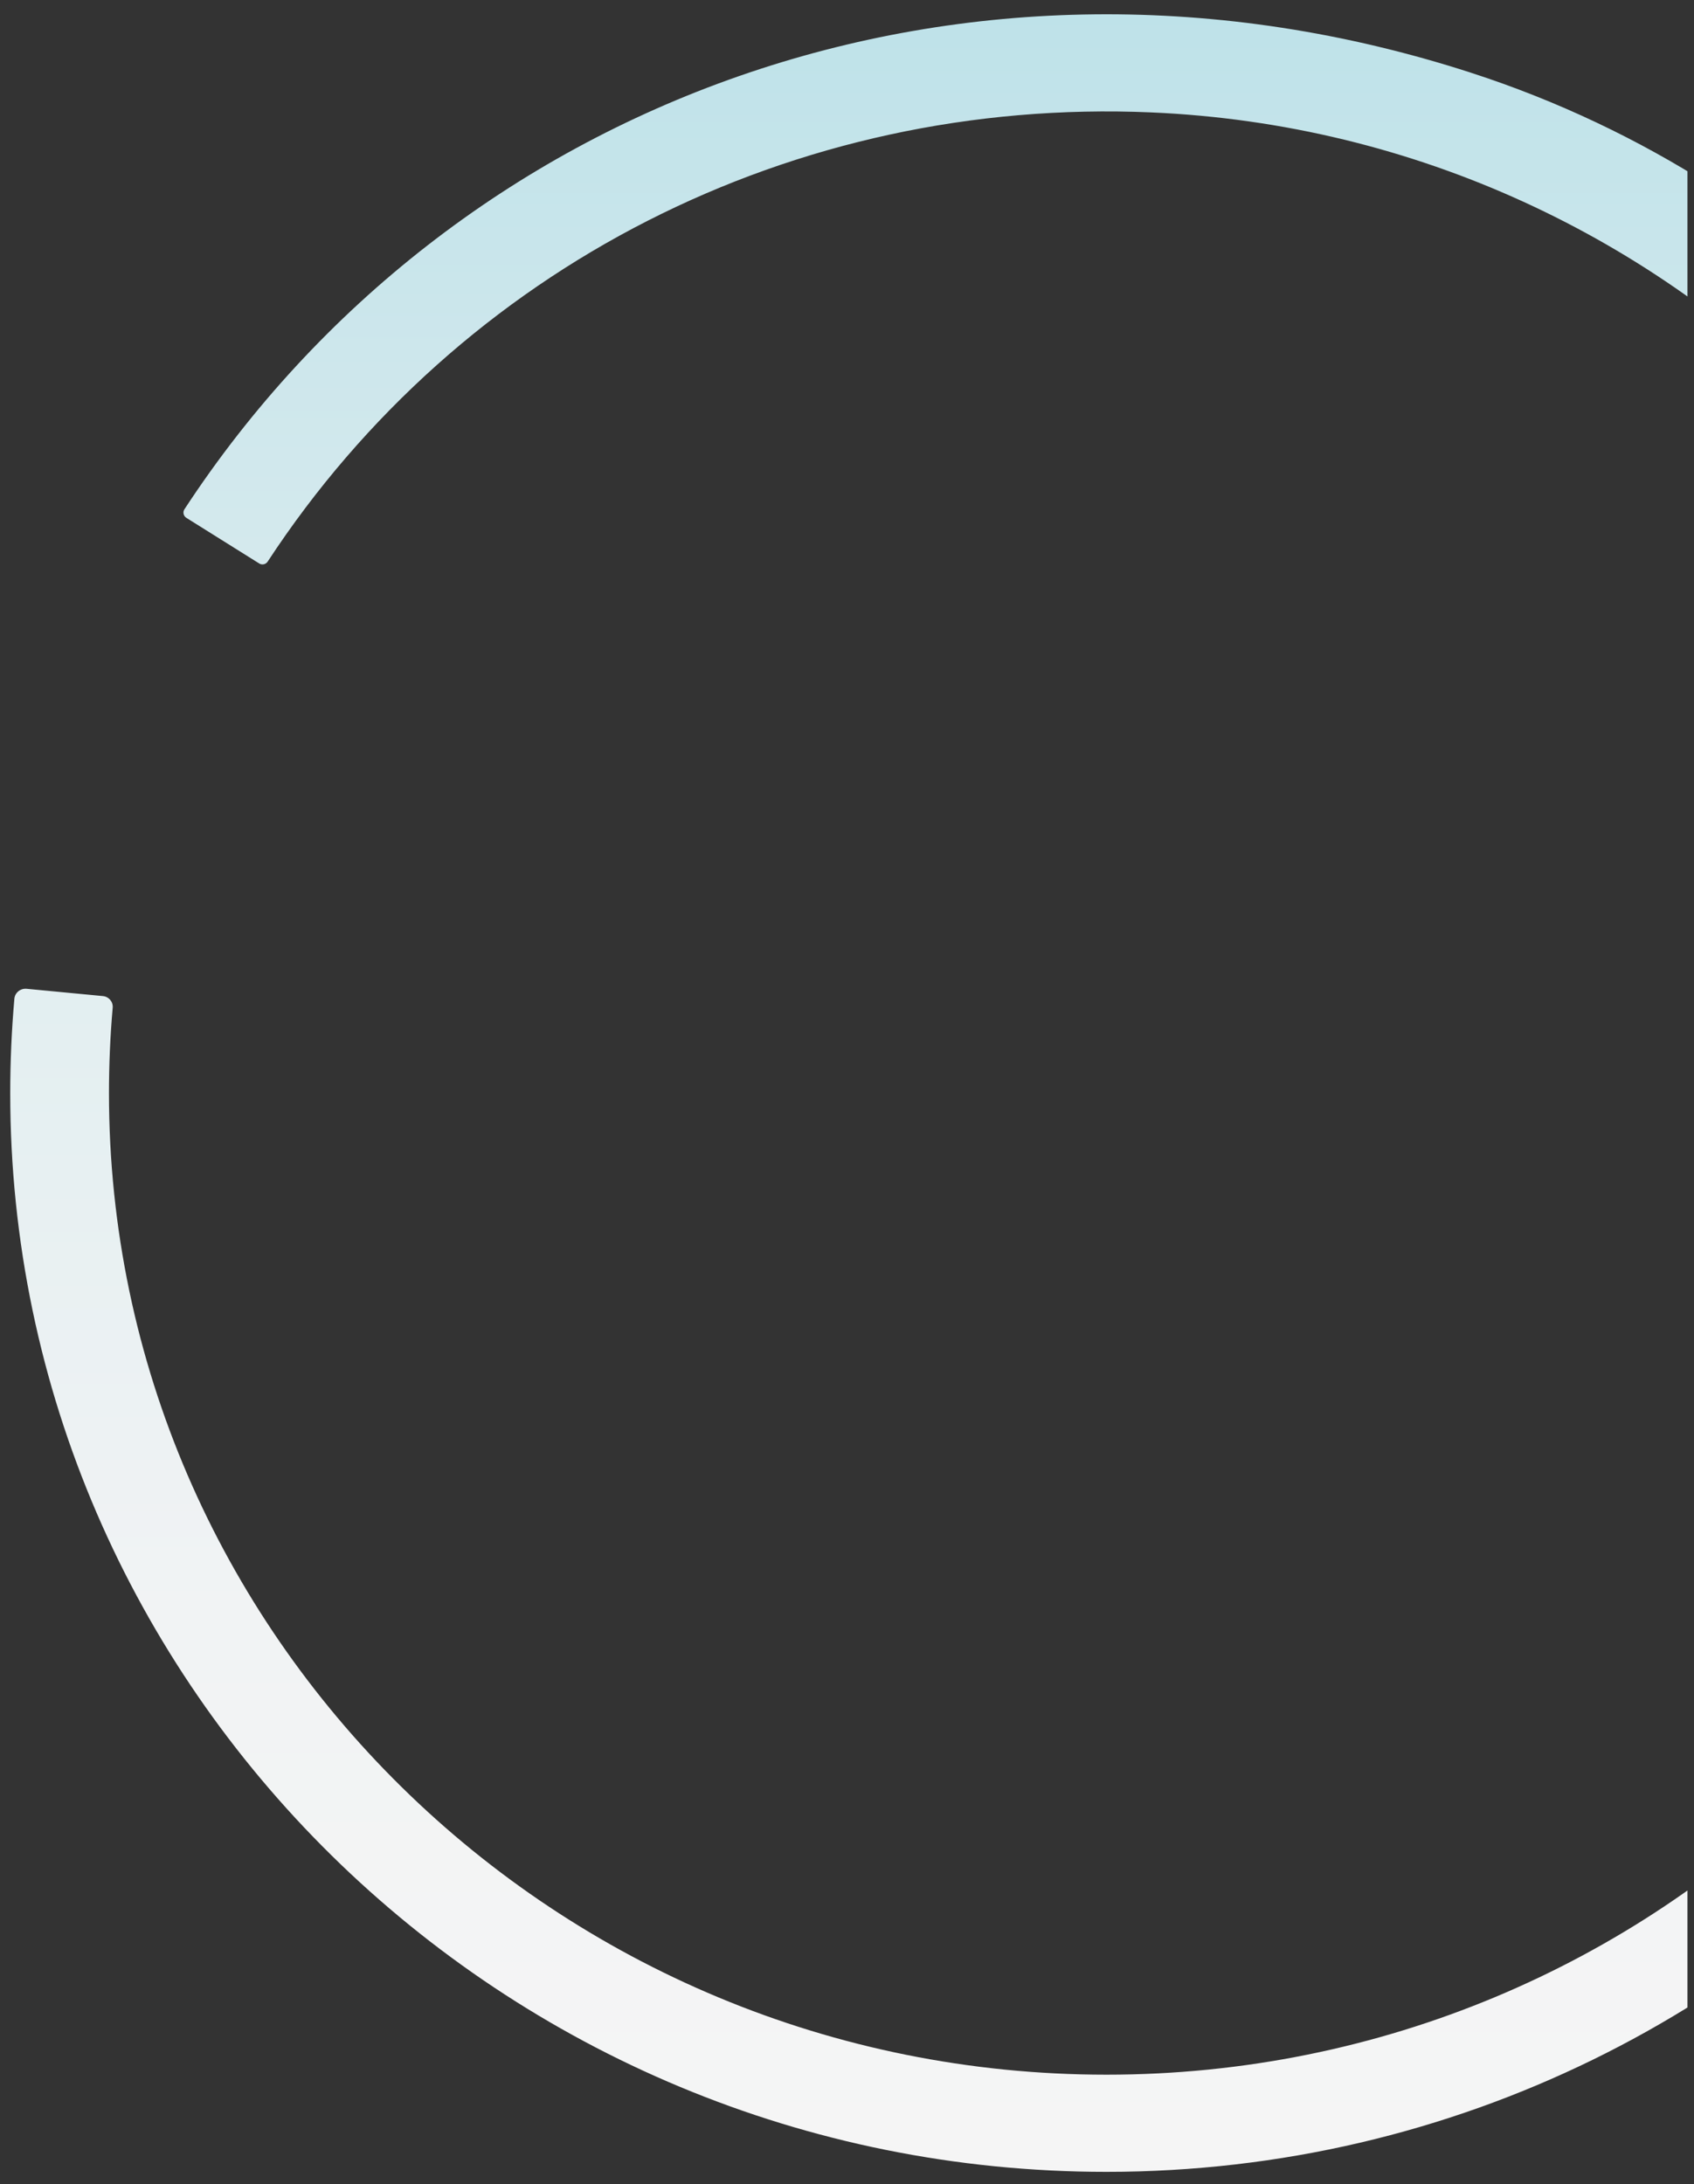 <?xml version="1.0" encoding="utf-8"?>
<!-- Generator: Adobe Illustrator 27.9.0, SVG Export Plug-In . SVG Version: 6.00 Build 0)  -->
<svg version="1.1" xmlns="http://www.w3.org/2000/svg" xmlns:xlink="http://www.w3.org/1999/xlink" x="0px" y="0px"
	 viewBox="0 0 486.6 627.13" style="enable-background:new 0 0 486.6 627.13;" xml:space="preserve">
<rect x="0" y="0" width="486.6" height="627.13" fill="#333333" stroke="none"/>
<style type="text/css">
	.st0{display:none;}
	.st1{display:inline;}
	.st2{fill:#8F8F8F;}
	.st3{fill:#6E6E6E;}
	.st4{fill:#FFFFFF;}
	.st5{clip-path:url(#SVGID_00000013168074879667178960000003436327087230726575_);}
	.st6{fill:#878787;}
	.st7{fill:#4C4C4A;}
	.st8{fill:#858658;}
	.st9{fill:#1BB09D;}
	.st10{fill:#4CABCB;}
	.st11{fill:#737373;}
	.st12{fill:#4FA98B;}
	.st13{fill:#2276BB;}
	.st14{fill:none;stroke:#FFFFFF;stroke-width:0.25;stroke-miterlimit:10;}
	.st15{clip-path:url(#SVGID_00000114754036898135862300000005425712913579703708_);}
	.st16{clip-path:url(#SVGID_00000002345998687395685500000011448756601423019198_);}
	.st17{clip-path:url(#SVGID_00000103960683218297828630000015018297046262431415_);}
	.st18{clip-path:url(#SVGID_00000034067673361349820150000015702662944112246460_);}
	.st19{clip-path:url(#SVGID_00000077305631992857380060000012978920876353045175_);}
	.st20{clip-path:url(#SVGID_00000124122613731269408820000017090822345394895790_);}
	.st21{clip-path:url(#SVGID_00000016778376697320767510000017623792721686820251_);}
	.st22{clip-path:url(#SVGID_00000046316559666781014790000009059252813495369910_);}
	.st23{clip-path:url(#SVGID_00000096038180044050534750000006008330066973724607_);}
	
		.st24{clip-path:url(#SVGID_00000142855361185321269770000005970396471571841924_);fill:url(#SVGID_00000102528175190658074940000011193017255620088477_);}
	.st25{fill:#003DA6;stroke:#003DA6;stroke-width:0.25;stroke-miterlimit:10;}
	.st26{fill:none;stroke:#003DA6;stroke-width:0.3;stroke-miterlimit:10;}
	.st27{fill:#FFFFFF;stroke:#ABABAB;stroke-width:0.309;stroke-miterlimit:10;}
	.st28{fill:none;stroke:#003DA6;stroke-width:0.502;stroke-miterlimit:10;}
	.st29{fill:#FFFFFF;stroke:#003DA6;stroke-width:0.347;stroke-miterlimit:10;}
	.st30{opacity:0.5;fill:url(#SVGID_00000037666847690056920460000004609971146792964252_);}
	.st31{fill:url(#SVGID_00000116196163132129819630000000915362438870199474_);}
	.st32{fill:#E4F4F9;}
	.st33{fill:#003DA6;}
	.st34{fill:#003DA6;stroke:#FFFFFF;stroke-width:0.226;stroke-miterlimit:10;}
	.st35{fill:#FFFFFF;stroke:#003DA6;stroke-width:0.226;stroke-miterlimit:10;}
	.st36{fill:#FFFFFF;stroke:#ABABAB;stroke-width:0.35;stroke-miterlimit:10;}
	.st37{fill-rule:evenodd;clip-rule:evenodd;fill:#FFFFFF;stroke:#ABABAB;stroke-width:0.405;stroke-miterlimit:10;}
	.st38{fill:#FFFFFF;stroke:#ABABAB;stroke-width:0.405;stroke-miterlimit:10;}
	.st39{opacity:0.7;fill:url(#SVGID_00000127737537809770594470000005486438593983746999_);}
	.st40{opacity:0.5;fill:#4C4C4A;}
	.st41{opacity:0.5;fill:#858658;}
	.st42{opacity:0.5;fill:#1BB09D;}
	.st43{opacity:0.5;fill:#4CABCB;}
	.st44{opacity:0.5;fill:#737373;}
	.st45{opacity:0.5;fill:#2276BB;}
	.st46{fill:none;stroke:#003DA6;stroke-width:0.222;stroke-miterlimit:10;}
	.st47{fill:#FFFFFF;stroke:#003DA6;stroke-width:0.283;stroke-miterlimit:10;}
	.st48{fill:none;stroke:#003DA6;stroke-width:0.186;stroke-linecap:round;stroke-miterlimit:1;}
	.st49{fill:#FFFFFF;stroke:#003DA6;stroke-width:0.1;stroke-miterlimit:10;}
	.st50{fill:none;stroke:#003DA6;stroke-width:0.283;stroke-miterlimit:10;}
	.st51{fill:#575757;}
	.st52{clip-path:url(#SVGID_00000164485549321368496710000017347039524773052580_);}
	.st53{opacity:0.7;fill:url(#SVGID_00000157281309346133419710000003462041549797572774_);}
	.st54{fill:none;stroke:#003DA6;stroke-width:0.25;stroke-miterlimit:10;}
	.st55{fill:#1C3F81;}
	.st56{fill:none;stroke:#949494;stroke-width:0.25;stroke-miterlimit:10;}
	.st57{clip-path:url(#SVGID_00000178183881605471716440000012102284649072985023_);}
	.st58{fill:#43B6A5;}
	.st59{fill:#25745C;}
	.st60{clip-path:url(#SVGID_00000158029124513558873340000012172711743637643166_);}
	.st61{display:inline;fill:#1C3F81;}
	.st62{display:inline;fill:#4C4C4A;}
	.st63{fill:url(#SVGID_00000012472602912209148840000003401970872759787187_);}
	.st64{fill:url(#SVGID_00000181064628271470294940000003090517666451039156_);}
	.st65{fill:none;stroke:#FFFFFF;stroke-width:2;stroke-linecap:round;stroke-miterlimit:10;}
	.st66{clip-path:url(#SVGID_00000124126180931938343090000006342598263586024126_);}
	.st67{fill:#003DA6;stroke:#FFFFFF;stroke-width:0.135;stroke-miterlimit:10;}
	.st68{fill:#141414;}
	.st69{stroke:#FFFFFF;stroke-width:0.135;stroke-miterlimit:10;}
	.st70{clip-path:url(#SVGID_00000011710418318740651350000005033634846368257942_);}
	.st71{opacity:0.18;}
	.st72{fill:#089F91;}
	.st73{opacity:0.18;fill:#BADDE9;}
	.st74{fill:#F5F4EF;stroke:#FFFFFF;stroke-width:1.824;stroke-miterlimit:10;}
	.st75{opacity:0.65;fill:#858658;}
	.st76{fill:#C3DFF5;}
	.st77{opacity:0.63;}
	.st78{fill:#9C9B9B;}
	.st79{fill:#A9A9A9;}
	.st80{fill:#35350B;}
	.st81{fill:none;stroke:#FFFFFF;stroke-width:0.182;stroke-linecap:round;stroke-linejoin:round;stroke-miterlimit:10;}
	.st82{opacity:0.64;}
	.st83{fill:#F5F4EF;}
	.st84{clip-path:url(#SVGID_00000056391000995613796350000001555850093618911877_);}
	.st85{fill:#F5F4EF;stroke:#FFFFFF;stroke-width:1.282;stroke-miterlimit:10;}
	.st86{opacity:0.65;}
	.st87{fill:none;stroke:#FFFFFF;stroke-width:0.128;stroke-linecap:round;stroke-linejoin:round;stroke-miterlimit:10;}
	.st88{fill:#1D1D1B;}
	
		.st89{opacity:0.4;clip-path:url(#SVGID_00000082327767001209433540000010281039329055442859_);fill:url(#SVGID_00000035530603072875274590000000931250196894949053_);}
	.st90{fill:#45CFDA;}
	.st91{clip-path:url(#SVGID_00000158710616091317063890000011741026872422738836_);}
	.st92{clip-path:url(#SVGID_00000114032071716370698760000012136565492407037873_);}
	.st93{fill:#FFFFFF;stroke:#ABABAB;stroke-width:0.49;stroke-miterlimit:10;}
	.st94{fill:url(#SVGID_00000165231249242429046270000016832748428308228798_);}
	.st95{fill-rule:evenodd;clip-rule:evenodd;fill:#FFFFFF;stroke:#ABABAB;stroke-width:0.276;stroke-miterlimit:10;}
	.st96{fill:#FFFFFF;stroke:#ABABAB;stroke-width:0.276;stroke-miterlimit:10;}
	.st97{fill:#0A0A0A;}
	.st98{opacity:0.5;}
	.st99{fill:#565630;}
	.st100{fill:#A2E3F4;}
	.st101{fill:#454545;}
	.st102{fill:none;stroke:#454545;stroke-width:0.515;stroke-miterlimit:10;}
	.st103{clip-path:url(#SVGID_00000138543001486389337150000008781436574438831260_);}
	.st104{clip-path:url(#SVGID_00000003813220780335437240000009435419117598403496_);}
	.st105{fill:none;stroke:#787878;stroke-width:0.279;stroke-miterlimit:10;}
	.st106{fill:none;stroke:#787878;stroke-width:0.207;stroke-miterlimit:10;}
	.st107{fill:none;stroke:#A7B972;stroke-width:0.256;stroke-miterlimit:10;}
	.st108{fill:none;stroke:#A7B972;stroke-width:0.162;stroke-miterlimit:10;}
	
		.st109{clip-path:url(#SVGID_00000065781989751937862380000008863154363500112768_);fill:url(#SVGID_00000136377830088636628490000004449959546573209266_);}
	.st110{clip-path:url(#SVGID_00000001635741165211470530000009305431202457733263_);}
	.st111{clip-path:url(#SVGID_00000052071664829410484590000007582433718592011145_);}
	.st112{clip-path:url(#SVGID_00000155855994487220202860000015295130995686215556_);}
	.st113{clip-path:url(#SVGID_00000116214855911220142950000006641581676299536563_);}
	.st114{clip-path:url(#SVGID_00000017508104506455710120000013089387967642900620_);}
	.st115{fill:url(#SVGID_00000072999872620212074590000002250058462875236780_);}
	.st116{fill:none;stroke:#003DA6;stroke-width:0.347;stroke-miterlimit:10;}
	.st117{opacity:0.27;fill:#BADDE9;}
	.st118{clip-path:url(#SVGID_00000132087571087402048570000012081852989663722907_);}
	.st119{opacity:0.29;}
	
		.st120{clip-path:url(#SVGID_00000023989404817926245960000007368216484924828584_);fill:url(#SVGID_00000109001322395308384790000009678401542329392566_);}
	.st121{opacity:0.71;}
	.st122{clip-path:url(#SVGID_00000026861218891004048570000014252854720278081433_);}
	.st123{clip-path:url(#SVGID_00000026164327712606004030000018231249602375109509_);}
	.st124{clip-path:url(#SVGID_00000008830194996283985160000010328680295377725106_);}
	.st125{fill:none;stroke:#575757;stroke-miterlimit:10;}
	.st126{fill:none;stroke:#575757;stroke-width:0.5;stroke-miterlimit:10;}
	.st127{fill:#D1D1D1;stroke:#828282;stroke-width:0.186;stroke-linecap:round;stroke-miterlimit:1;}
	.st128{fill:#FFFFFF;stroke:#828282;stroke-width:0.186;stroke-linecap:round;stroke-miterlimit:1;}
	.st129{fill:#828282;stroke:#424242;stroke-width:0.5;stroke-miterlimit:1;}
	.st130{fill:none;stroke:#828282;stroke-width:0.186;stroke-linecap:round;stroke-miterlimit:1;}
	.st131{fill:none;stroke:#1C1C1C;stroke-width:0.186;stroke-linecap:round;stroke-miterlimit:1;}
	.st132{fill:none;stroke:#828282;stroke-width:0.75;stroke-linecap:round;stroke-miterlimit:1;}
	.st133{fill:none;stroke:#292929;stroke-width:0.75;stroke-linecap:round;stroke-miterlimit:1;}
	.st134{fill:#363636;}
	.st135{fill:none;stroke:#3D3D3D;stroke-width:0.186;stroke-linecap:round;stroke-miterlimit:1;}
	.st136{fill:none;stroke:#BDBDBD;stroke-width:0.75;stroke-miterlimit:10;}
	.st137{opacity:0.27;fill:#E8E8E8;}
	.st138{fill:none;stroke:#003DA6;stroke-width:0.179;stroke-miterlimit:10;}
	.st139{clip-path:url(#SVGID_00000134949558126372131110000002031393038825998745_);}
	.st140{fill:#1F1F1F;}
	.st141{clip-path:url(#SVGID_00000103234604018722054850000017170311671725863833_);}
	.st142{clip-path:url(#SVGID_00000140735484241938905940000011011020438909213592_);}
	.st143{clip-path:url(#SVGID_00000078730118193409432350000011129767296617694371_);}
	.st144{clip-path:url(#SVGID_00000170261388147152564790000002311578110078964871_);}
	.st145{fill:url(#SVGID_00000163036806319604009510000001602115882348445327_);}
	.st146{fill:#C0E3EA;}
	.st147{fill:#27745C;}
	.st148{fill:#4D4D4D;}
	.st149{clip-path:url(#SVGID_00000150799371660224623450000014731468607346886036_);}
	.st150{fill:none;stroke:#4DABCB;stroke-width:2;stroke-miterlimit:10;}
	.st151{fill:none;stroke:#27745C;stroke-width:3;stroke-miterlimit:10;}
	.st152{fill:url(#SVGID_00000052802816099719312040000001286849939265363382_);}
	.st153{fill:url(#SVGID_00000125566148737230078120000003340881082734443705_);}
	.st154{fill:#706F6F;}
	.st155{fill:none;}
	.st156{fill:url(#SVGID_00000001651992448284467280000006265048309445824146_);}
	.st157{fill:none;stroke:#4DABCB;stroke-width:2;stroke-linecap:round;stroke-miterlimit:10;}
	.st158{fill:url(#SVGID_00000010272927476266507600000015704314734599818656_);}
	.st159{clip-path:url(#SVGID_00000119831288115586137870000003798956710839639465_);}
	.st160{opacity:0.35;fill:#1C3F81;}
	.st161{clip-path:url(#SVGID_00000044874446044820058450000016161280833107447474_);}
	.st162{clip-path:url(#SVGID_00000099651111263569413790000015889140548041447821_);}
	.st163{opacity:0.29;fill:#4C1608;}
	.st164{clip-path:url(#SVGID_00000054236499527510669180000010793102940657724322_);}
	.st165{opacity:0.29;fill:#054096;}
	.st166{clip-path:url(#SVGID_00000024709195108031443890000011539405635605920923_);}
	.st167{clip-path:url(#SVGID_00000044875289903249395280000004177254910563617201_);}
	.st168{opacity:0.23;fill:#95A71A;}
	.st169{fill:#799B1C;}
	.st170{opacity:0.5;fill:url(#SVGID_00000005972936397227996540000010803120327374455451_);}
	
		.st171{clip-path:url(#SVGID_00000181069366198764091350000014086604796235607731_);fill:url(#SVGID_00000040541555324610945110000002040173282952000433_);}
	
		.st172{clip-path:url(#SVGID_00000059292122787845038560000002444811867043603903_);fill:url(#SVGID_00000115486890844286316140000010129032229194004410_);}
	.st173{clip-path:url(#SVGID_00000055675842533832264100000016018143203303030419_);}
	.st174{clip-path:url(#SVGID_00000152251553539755381530000015835601697855698878_);}
	.st175{opacity:0.57;fill:#BADDE9;}
	.st176{opacity:0.54;fill:#1C3F81;}
	.st177{clip-path:url(#SVGID_00000068659959820305719570000005471277604571741104_);}
	.st178{clip-path:url(#SVGID_00000164494264730961956400000008630863542874220971_);}
	.st179{fill:url(#SVGID_00000086668094537159271480000007614109193083869318_);}
	.st180{fill:url(#SVGID_00000157988568933180404850000014443958531107651240_);}
	.st181{clip-path:url(#SVGID_00000011730241994067760560000007512889757229581968_);}
	.st182{clip-path:url(#SVGID_00000054970734024342388170000002888052456726696857_);}
	.st183{fill:none;stroke:#FFFFFF;stroke-width:0.75;stroke-miterlimit:10;}
	.st184{fill:none;stroke:#FFFFFF;stroke-width:0.75;stroke-miterlimit:10;}
	.st185{clip-path:url(#SVGID_00000048480037815110149250000004090184030068874430_);fill:#FFFFFF;}
	.st186{fill:none;stroke:#2276BB;stroke-width:0.1;stroke-miterlimit:10;}
	.st187{fill:none;stroke:#FFFFFF;stroke-width:0.5;stroke-miterlimit:10;}
	.st188{clip-path:url(#SVGID_00000077318125850631705180000013572835965281738165_);fill:#FFFFFF;}
	.st189{clip-path:url(#SVGID_00000112603444937965261990000012568939958461898940_);fill:#FFFFFF;}
	.st190{clip-path:url(#SVGID_00000044142275276831064230000001787895504128166019_);fill:#FFFFFF;}
	.st191{fill:url(#SVGID_00000167378745753402082700000017165391964866369921_);}
	.st192{fill:none;stroke:#003DA6;stroke-width:0.254;stroke-linecap:round;stroke-miterlimit:10;}
	.st193{fill:#BEE2E9;}
	.st194{fill:#7FA6E5;}
	.st195{opacity:0.97;fill:#71D4FF;}
</style>
<g id="iconos-fondo" class="st0">
</g>
<g id="footer">
</g>
<g id="fondo">
</g>
<g id="detacado-foto">
</g>
<g id="bloque_1-A">
</g>
<g id="bloque_1_B">
</g>
<g id="destacado" class="st0">
</g>
<g id="destacado-hidro" class="st0">
</g>
<g id="destacado-camion">
</g>
<g id="cont">
</g>
<g id="EMPRESA">
</g>
<g id="SERVICIOS-terminal">
</g>
<g id="SERVICIO-lab">
</g>
<g id="SERV-transp-terrestre">
</g>
<g id="SERV-opera-solidos">
</g>
<g id="COMEX">
</g>
<g id="CONTACTO">
</g>
<g id="COMPROMISO">
	<g>
		<defs>
			<rect id="SVGID_00000162345782696775218200000014754775073141933717_" x="-14.08" y="-13.34" width="498.8" height="665.79"/>
		</defs>
		<clipPath id="SVGID_00000072275881685568106100000004740577188379550870_">
			<use xlink:href="#SVGID_00000162345782696775218200000014754775073141933717_"  style="overflow:visible;"/>
		</clipPath>
		
			<linearGradient id="SVGID_00000160166470926919625190000004347832030865417131_" gradientUnits="userSpaceOnUse" x1="3898.291" y1="623.644" x2="3898.291" y2="4.101" gradientTransform="matrix(-1 0 0 1 4216.11 0)">
			<stop  offset="0" style="stop-color:#F5F5F5"/>
			<stop  offset="0.259" style="stop-color:#F1F3F4"/>
			<stop  offset="0.542" style="stop-color:#E3EFF1"/>
			<stop  offset="0.834" style="stop-color:#CEE7EC"/>
			<stop  offset="1" style="stop-color:#BEE2E9"/>
		</linearGradient>
		
			<path style="clip-path:url(#SVGID_00000072275881685568106100000004740577188379550870_);fill:url(#SVGID_00000160166470926919625190000004347832030865417131_);" d="
			M317.82,623.64c200.41,0,357.69-185.14,304.4-390.7C596.48,133.68,521.49,52.96,422.58,20.9
			C277.45-26.14,129.95,28.76,52.99,146.22c-0.55,0.83-0.3,1.96,0.56,2.49l20.91,13.09c0.82,0.51,1.89,0.27,2.42-0.53
			C132.29,76.75,227.85,27.83,330.73,32.28c151.94,6.57,273.25,131.29,273.61,280.91c0.37,155.73-128.3,282.55-286.52,282.55
			C159.83,595.74,31.3,469.3,31.3,313.87c0-8.16,0.36-16.39,1.07-24.51c0.15-1.69-1.1-3.18-2.82-3.34l-21.9-2.09
			c-1.77-0.17-3.37,1.11-3.52,2.86c-0.79,8.97-1.19,18.06-1.19,27.08C2.93,484.68,144.19,623.64,317.82,623.64z"/>
	</g>
</g>
<g id="Capa_19" class="st0">
</g>
<g id="TERMINAL">
</g>
<g id="servicios3">
</g>
<g id="servicios2">
</g>
<g id="servicios1">
</g>
<g id="Capa_10">
</g>
<g id="solapa-servicio">
</g>
<g id="top">
</g>
<g id="esqueletoi">
</g>
<g id="guias">
</g>
</svg>
